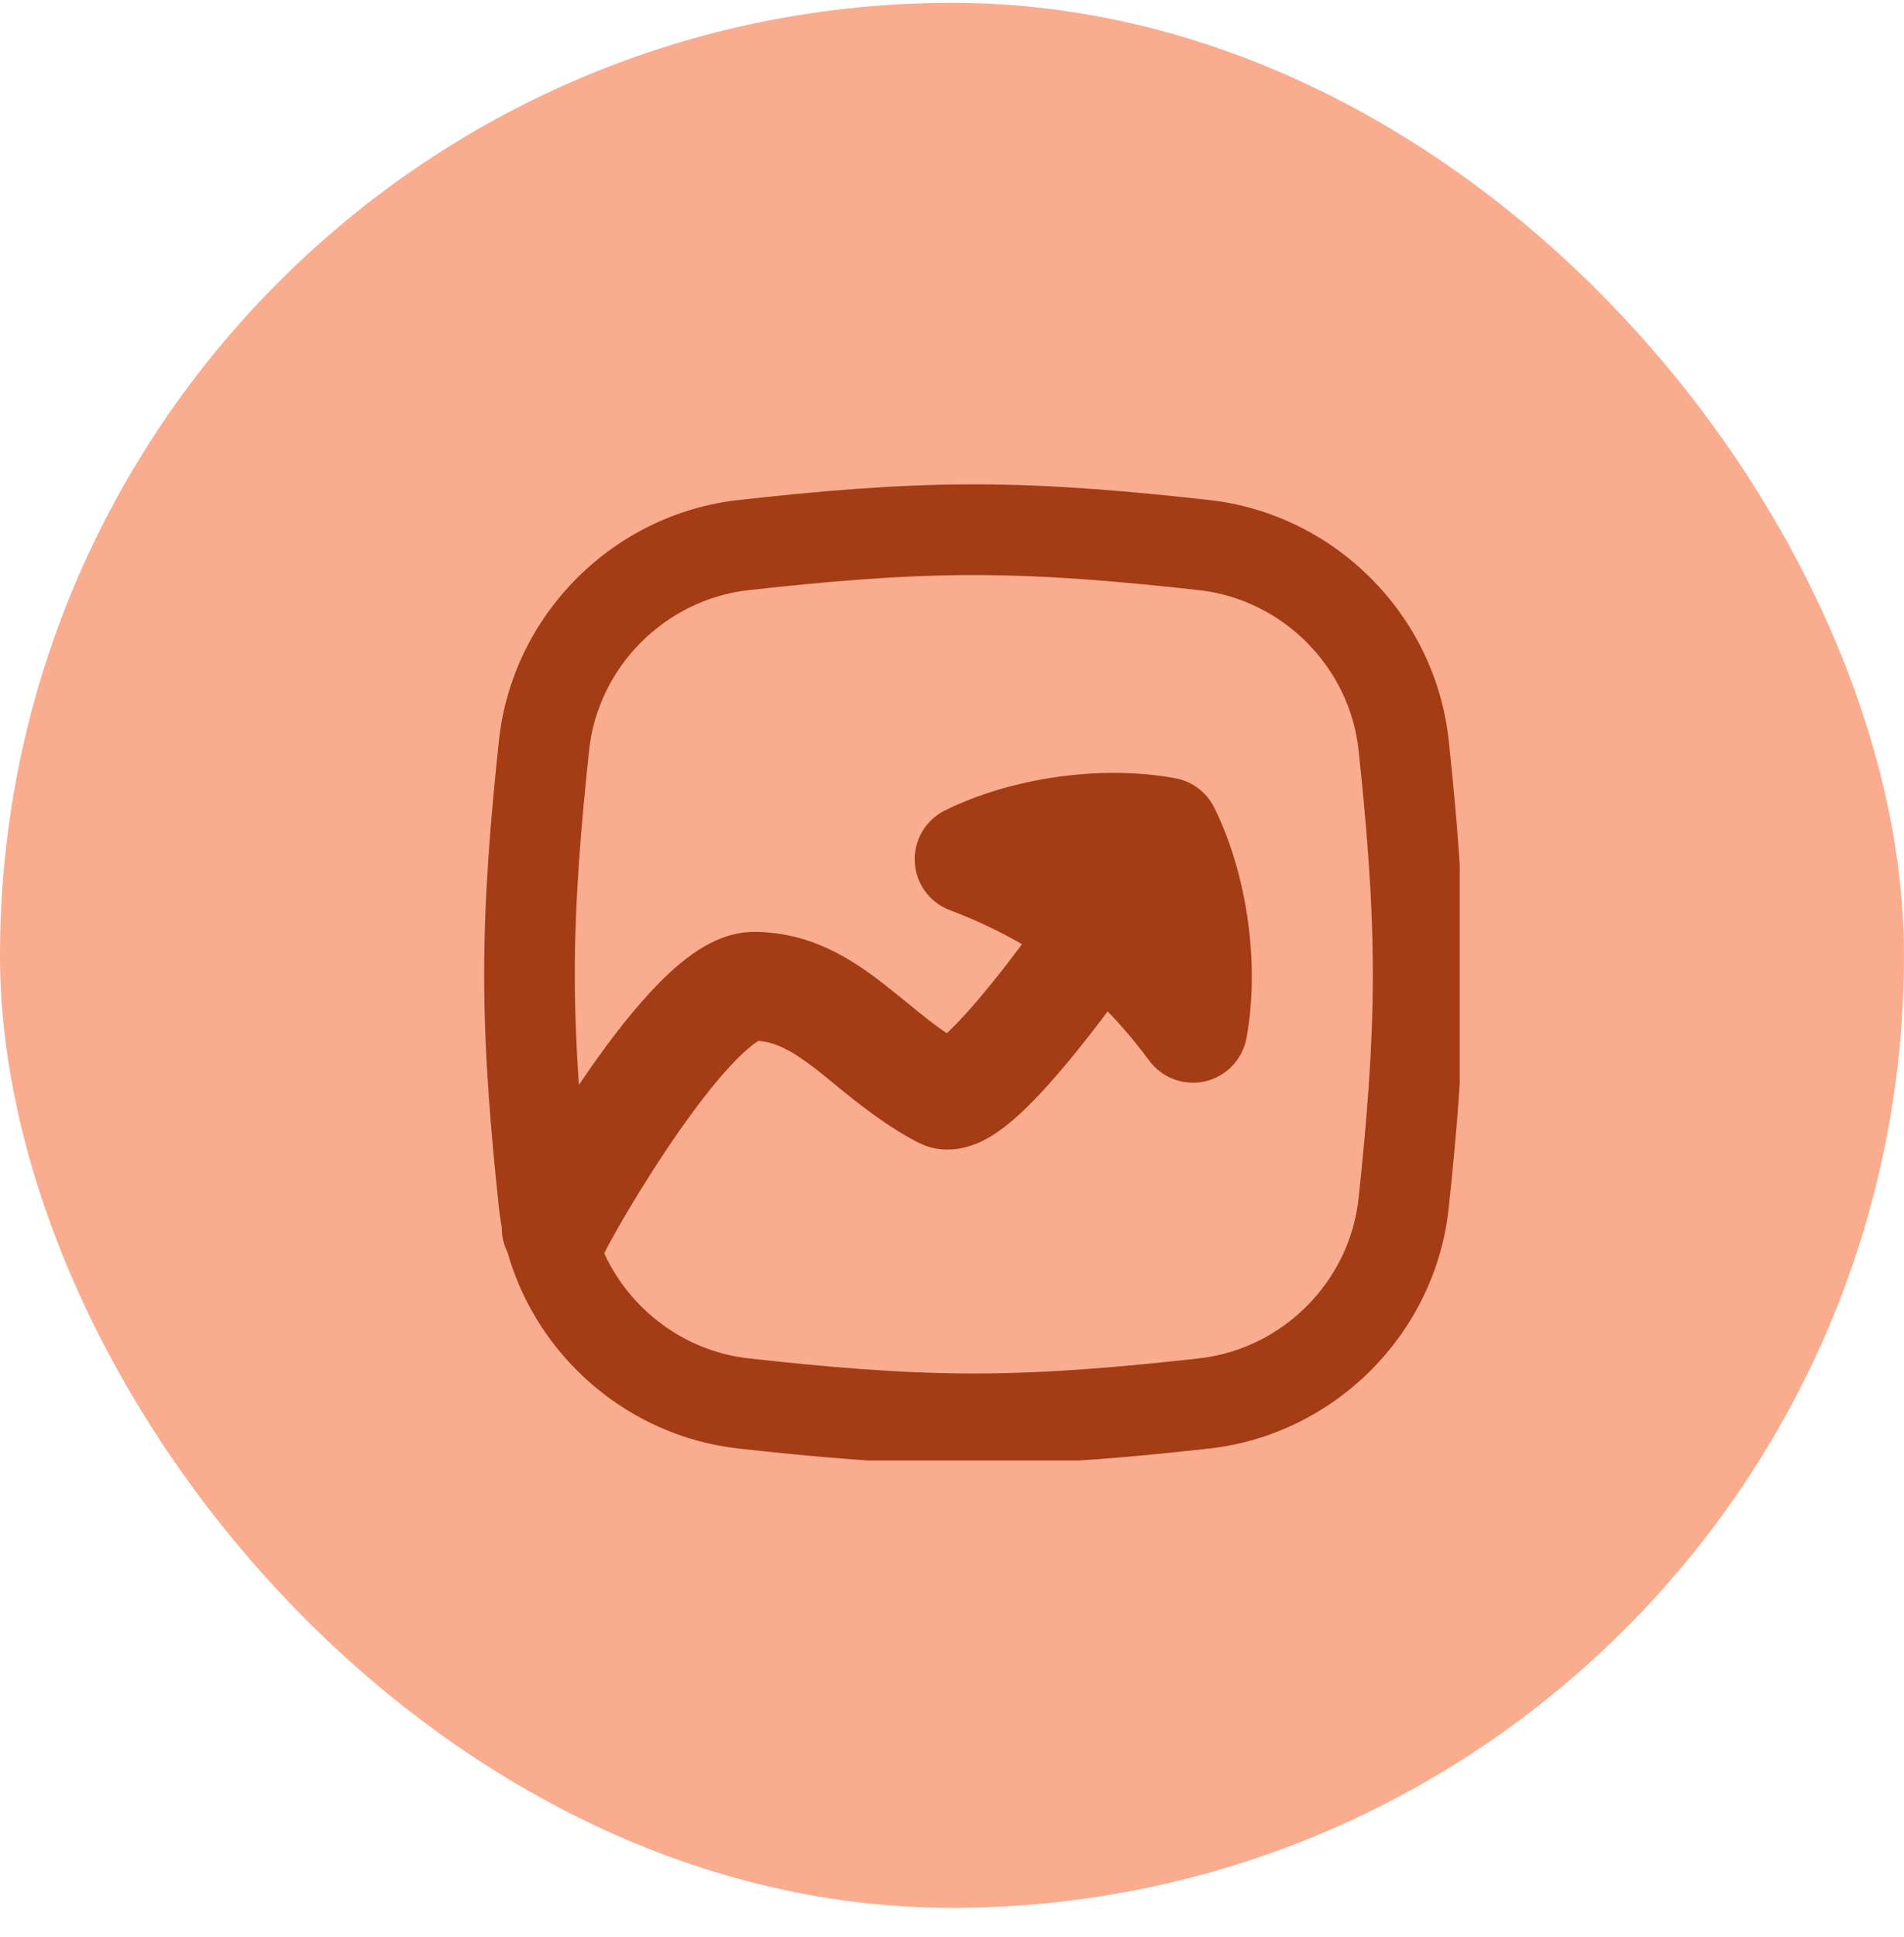<svg width="60" height="61" viewBox="0 0 60 61" fill="none" xmlns="http://www.w3.org/2000/svg">
<rect y="0.09" width="60" height="60" rx="30" fill="#FAAC8F"/>
<g clip-path="url(#clip0_444_47514)">
<g clip-path="url(#clip1_444_47514)">
<path fill-rule="evenodd" clip-rule="evenodd" d="M30.688 18.112C28.3 18.112 25.941 18.327 23.593 18.587C20.965 18.879 18.844 21.004 18.565 23.627C18.317 25.959 18.114 28.308 18.114 30.686C18.114 31.854 18.163 33.014 18.242 34.17C18.36 33.996 18.479 33.822 18.6 33.649C19.26 32.706 20.015 31.724 20.768 30.961C21.144 30.581 21.562 30.21 22.006 29.925C22.424 29.656 23.034 29.352 23.757 29.352C25.534 29.352 26.833 30.205 27.813 30.964C28.121 31.202 28.392 31.424 28.646 31.631C29.066 31.974 29.436 32.276 29.836 32.543C29.872 32.509 29.912 32.472 29.953 32.431C30.486 31.913 31.153 31.118 31.843 30.219C31.965 30.06 32.086 29.9 32.206 29.74C31.507 29.332 30.753 28.977 29.931 28.666C29.293 28.425 28.859 27.829 28.826 27.148C28.792 26.467 29.165 25.831 29.776 25.527C31.878 24.484 34.731 24.085 37.039 24.512C37.57 24.61 38.023 24.952 38.263 25.435C39.307 27.538 39.706 30.39 39.279 32.699C39.155 33.37 38.644 33.904 37.979 34.058C37.314 34.211 36.621 33.955 36.215 33.406C35.797 32.84 35.362 32.325 34.905 31.855C34.792 32.006 34.678 32.157 34.563 32.306C33.844 33.242 33.058 34.195 32.343 34.89C31.995 35.228 31.59 35.579 31.163 35.826C30.861 36.001 29.925 36.494 28.925 35.98C27.887 35.447 26.962 34.69 26.259 34.113C26.059 33.95 25.877 33.801 25.715 33.675C24.952 33.085 24.441 32.823 23.898 32.785C23.887 32.792 23.874 32.8 23.86 32.809C23.707 32.907 23.488 33.087 23.208 33.37C22.652 33.933 22.025 34.735 21.409 35.614C20.802 36.483 20.24 37.377 19.812 38.095C19.599 38.453 19.423 38.761 19.293 38.996C19.166 39.225 19.109 39.34 19.098 39.361C19.097 39.363 19.096 39.364 19.096 39.364C19.079 39.403 19.061 39.441 19.042 39.478C19.858 41.257 21.577 42.561 23.593 42.784C25.941 43.044 28.3 43.26 30.688 43.26C33.077 43.26 35.436 43.044 37.783 42.784C40.411 42.493 42.533 40.368 42.812 37.745C43.06 35.412 43.262 33.064 43.262 30.686C43.262 28.308 43.06 25.959 42.812 23.627C42.533 21.004 40.411 18.879 37.783 18.587C35.436 18.327 33.077 18.112 30.688 18.112ZM15.993 39.443C16.923 42.736 19.8 45.239 23.279 45.624C25.653 45.887 28.138 46.117 30.688 46.117C33.238 46.117 35.724 45.887 38.098 45.624C42.053 45.186 45.232 42.01 45.653 38.047C45.904 35.685 46.119 33.217 46.119 30.686C46.119 28.155 45.904 25.686 45.653 23.325C45.232 19.361 42.053 16.186 38.098 15.748C35.724 15.484 33.238 15.255 30.688 15.255C28.138 15.255 25.653 15.484 23.279 15.748C19.323 16.186 16.145 19.361 15.723 23.325C15.472 25.686 15.257 28.155 15.257 30.686C15.257 33.217 15.472 35.685 15.723 38.047C15.745 38.253 15.775 38.458 15.812 38.659C15.809 38.933 15.872 39.202 15.993 39.443ZM23.967 32.749C23.967 32.749 23.965 32.75 23.959 32.752L23.967 32.749ZM29.447 32.858L29.452 32.855C29.398 32.878 29.392 32.89 29.447 32.858Z" fill="#A43C15"/>
</g>
</g>
<defs>
<clipPath id="clip0_444_47514">
<rect width="32" height="32" fill="white" transform="translate(14 14)"/>
</clipPath>
<clipPath id="clip1_444_47514">
<rect width="32" height="32" fill="white" transform="translate(15 15)"/>
</clipPath>
</defs>
</svg>
